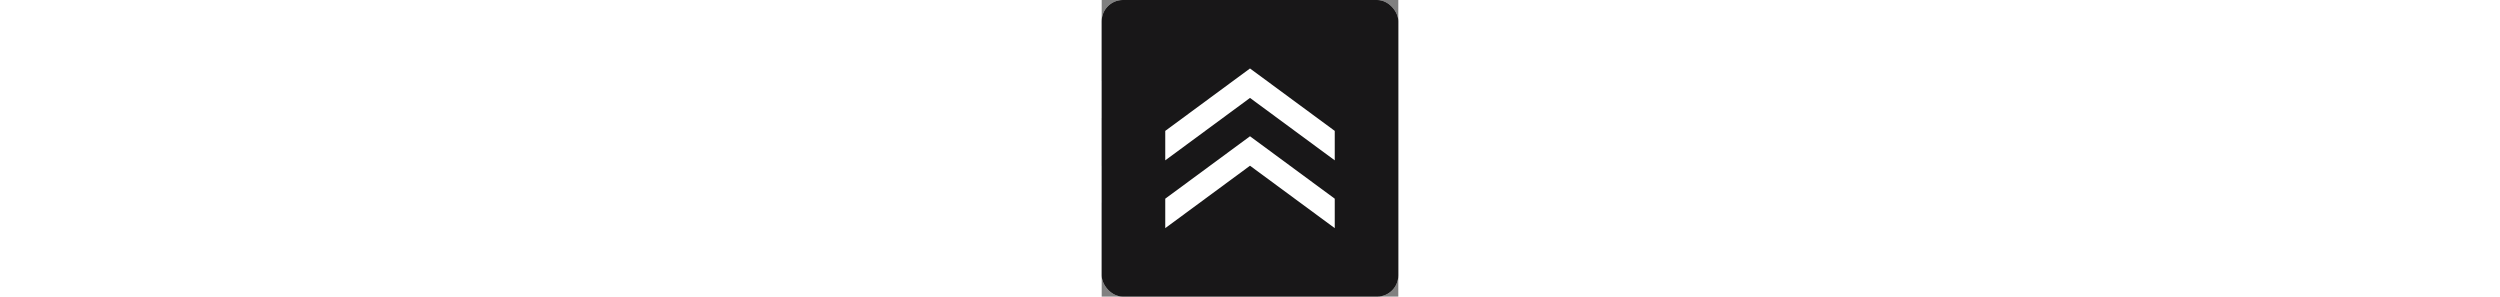 <?xml version="1.0" encoding="utf-8"?>
<svg width="236" height="28" viewBox="0 0 28 28" fill="none" xmlns="http://www.w3.org/2000/svg">
  <rect x="0" y="0" width="28" height="28" fill="#808080" stroke="none"/>
  <defs/>
  <path d="M0 7.668L10 0.302V3.778L0 11.144V7.668Z" fill="white"/>
  <path d="M20 7.668L10 0.302V3.778L20 11.144V7.668Z" fill="white"/>
  <path d="M0 15.668L10 8.302V11.779L0 19.145V15.668Z" fill="white"/>
  <path d="M20 15.668L10 8.302V11.779L20 19.145V15.668Z" fill="white"/>
  <path d="M5.25 11.96L14 5.515V8.557L5.25 15.002V11.96Z" fill="white"/>
  <path d="M22.75 11.96L14 5.515V8.557L22.75 15.002V11.96Z" fill="white"/>
  <path d="M5.25 18.96L14 12.515V15.556L5.25 22.002V18.96Z" fill="white"/>
  <path d="M22.75 18.96L14 12.515V15.557L22.75 22.002V18.96Z" fill="white"/>
  <rect x="0" width="28" height="28" rx="2" fill="white"/>
  <rect x="0" width="28" height="28" rx="2" fill="#181718"/>
  <path d="M6 12.356L14 6.463V9.244L6 15.137V12.356Z" fill="white"/>
  <path d="M22 12.356L14 6.463V9.244L22 15.137V12.356Z" fill="white"/>
  <path d="M6 18.756L14 12.863V15.644L6 21.537V18.756Z" fill="white"/>
  <path d="M22 18.756L14 12.863V15.644L22 21.537V18.756Z" fill="white"/>
</svg>